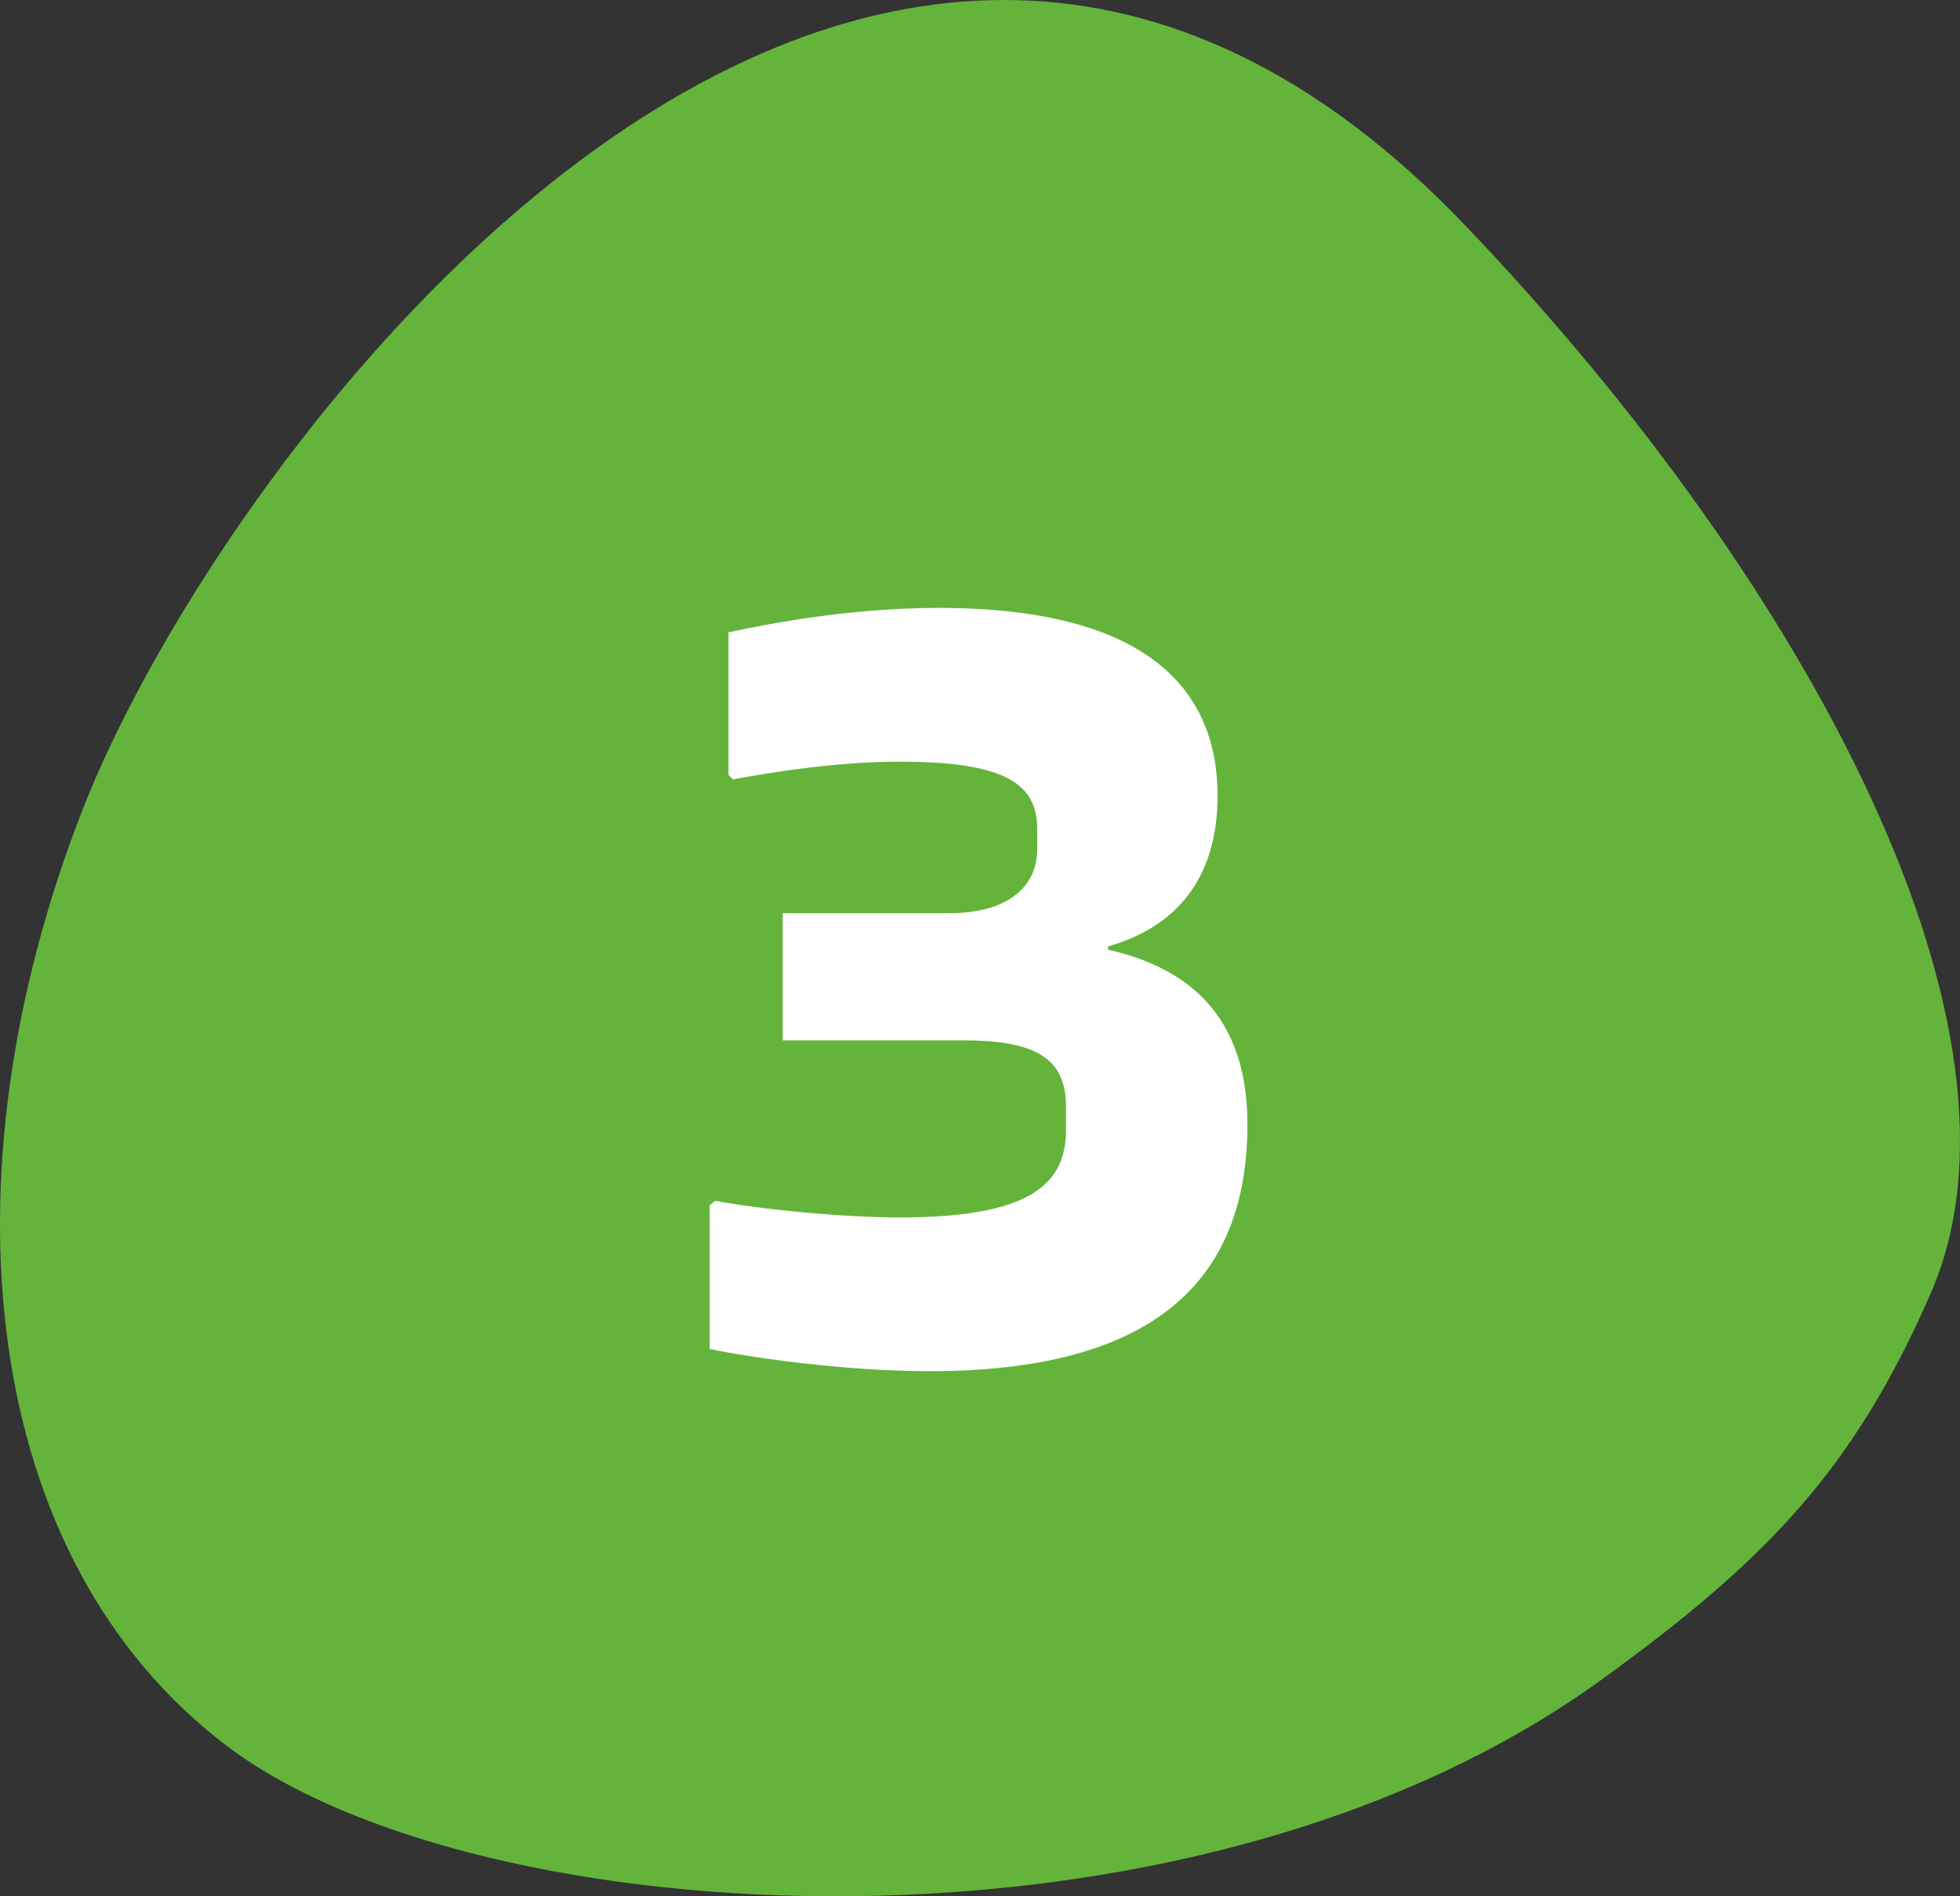 <svg width="62" height="60" viewBox="0 0 62 60" fill="none" xmlns="http://www.w3.org/2000/svg">
<rect x="0" y="0" width="62" height="60" fill="#333333" stroke="none"/>
<path d="M50.673 53.138C37.563 62.648 15.103 61.207 7.219 55.275C-0.665 49.343 -1.92 37.215 2.618 25.603C7.155 13.991 27.383 -12.783 46.399 7.183C57.373 18.706 64.668 32.681 61.075 40.918C58.648 46.483 55.904 49.345 50.673 53.138Z" fill="#64B43C"/>
<path d="M22.625 37.995L22.45 38.135V42.685C23.64 42.93 26.615 43.385 29.415 43.385C36.38 43.385 39.46 40.62 39.46 35.58C39.46 32.92 38.34 30.785 35.05 30.05V29.945C37.15 29.35 38.515 27.845 38.515 25.185C38.515 21.86 36.345 19.235 29.695 19.235C26.895 19.235 24.375 19.725 23.045 20.005V24.52L23.185 24.66C24.515 24.415 26.51 24.1 28.47 24.1C31.865 24.1 32.81 24.835 32.81 26.235V26.865C32.81 28.02 31.935 28.895 30.01 28.895H24.76V32.92H30.535C32.95 32.92 33.72 33.62 33.72 35.02V35.755C33.72 37.505 32.53 38.52 28.47 38.52C26.65 38.52 24.13 38.275 22.625 37.995Z" fill="white"/>
</svg>
